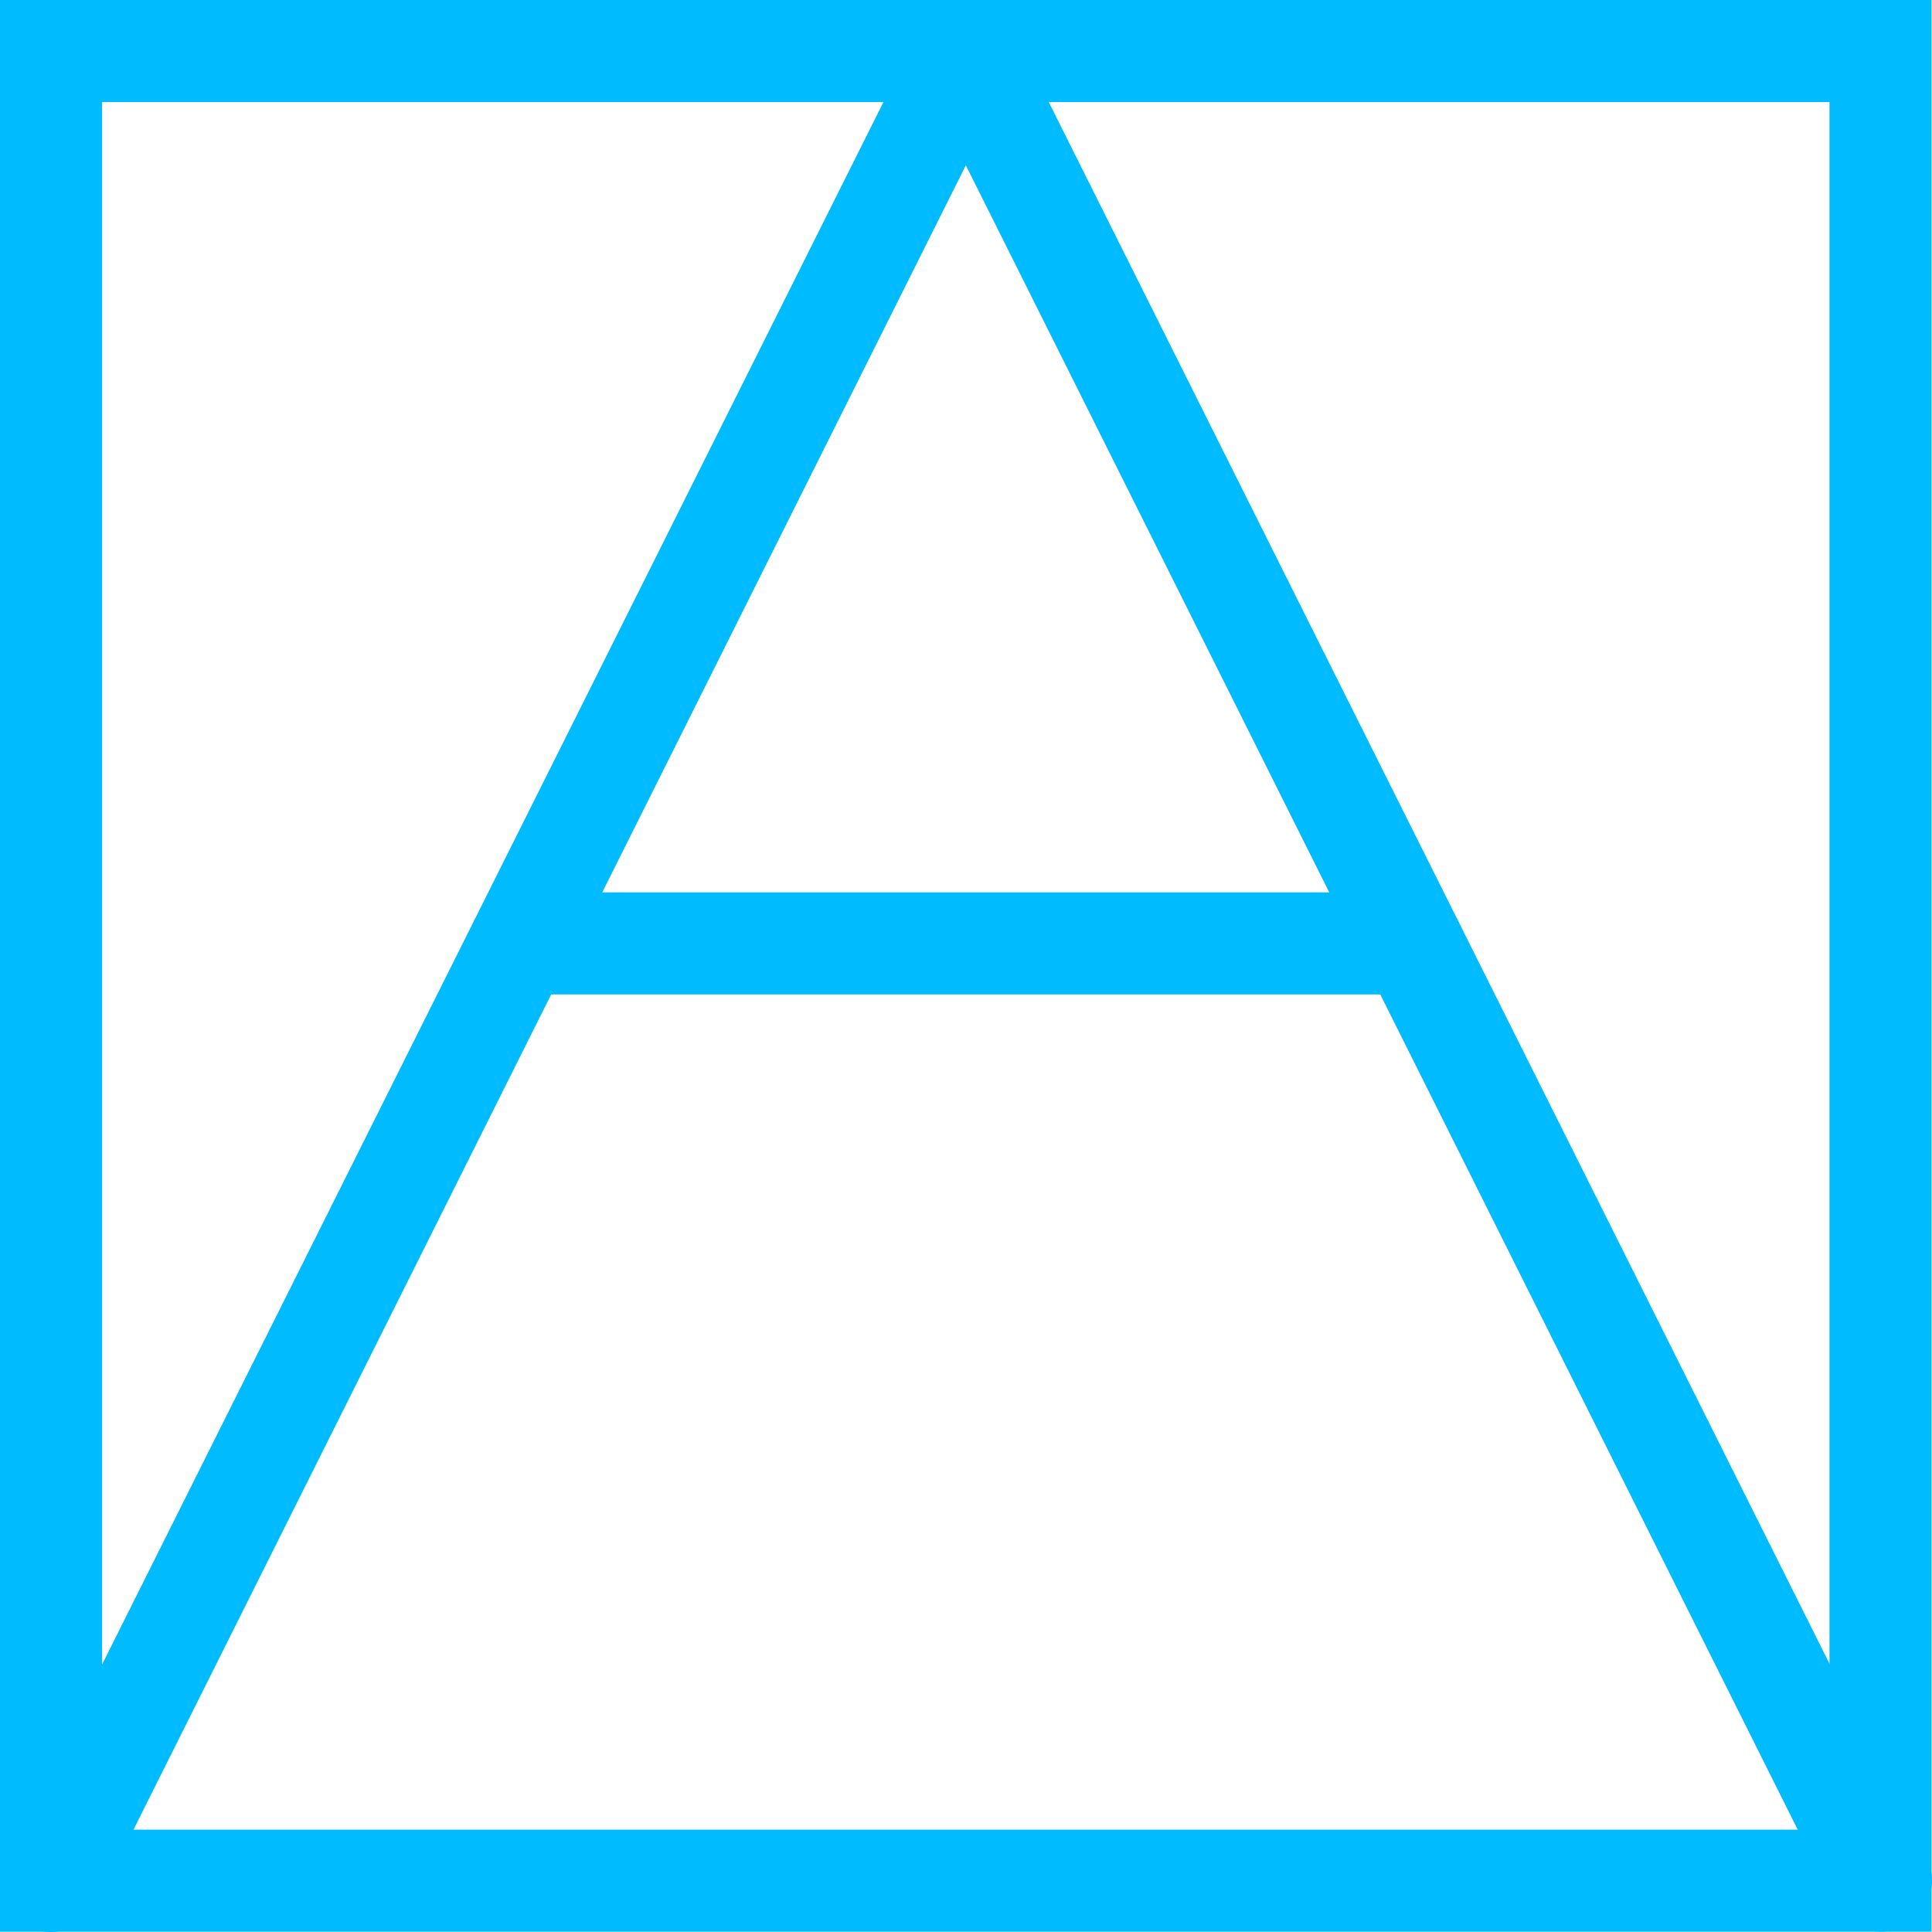 <?xml version="1.0" encoding="UTF-8"?> <svg xmlns="http://www.w3.org/2000/svg" width="72" height="72" viewBox="0 0 72 72" fill="none"><path d="M71.983 71.989H0V0H71.983V71.989ZM3.803 68.186H68.18V3.803H3.803V68.186Z" fill="#00BCFF"></path><path d="M70.084 71.989C69.381 71.989 68.715 71.609 68.373 70.943L35.994 6.161L3.596 70.943C3.121 71.875 1.98 72.274 1.048 71.799C0.117 71.323 -0.263 70.183 0.193 69.251L34.302 1.046C34.948 -0.247 37.059 -0.247 37.705 1.046L71.795 69.232C72.271 70.163 71.89 71.304 70.94 71.78C70.674 71.913 70.369 71.989 70.084 71.989Z" fill="#00BCFF"></path><path d="M19.378 37.06C18.333 37.06 17.477 36.204 17.477 35.158C17.477 34.112 18.333 33.257 19.378 33.257H52.632C53.678 33.257 54.533 34.112 54.533 35.158C54.533 36.204 53.678 37.06 52.632 37.06H19.378Z" fill="#00BCFF"></path></svg> 